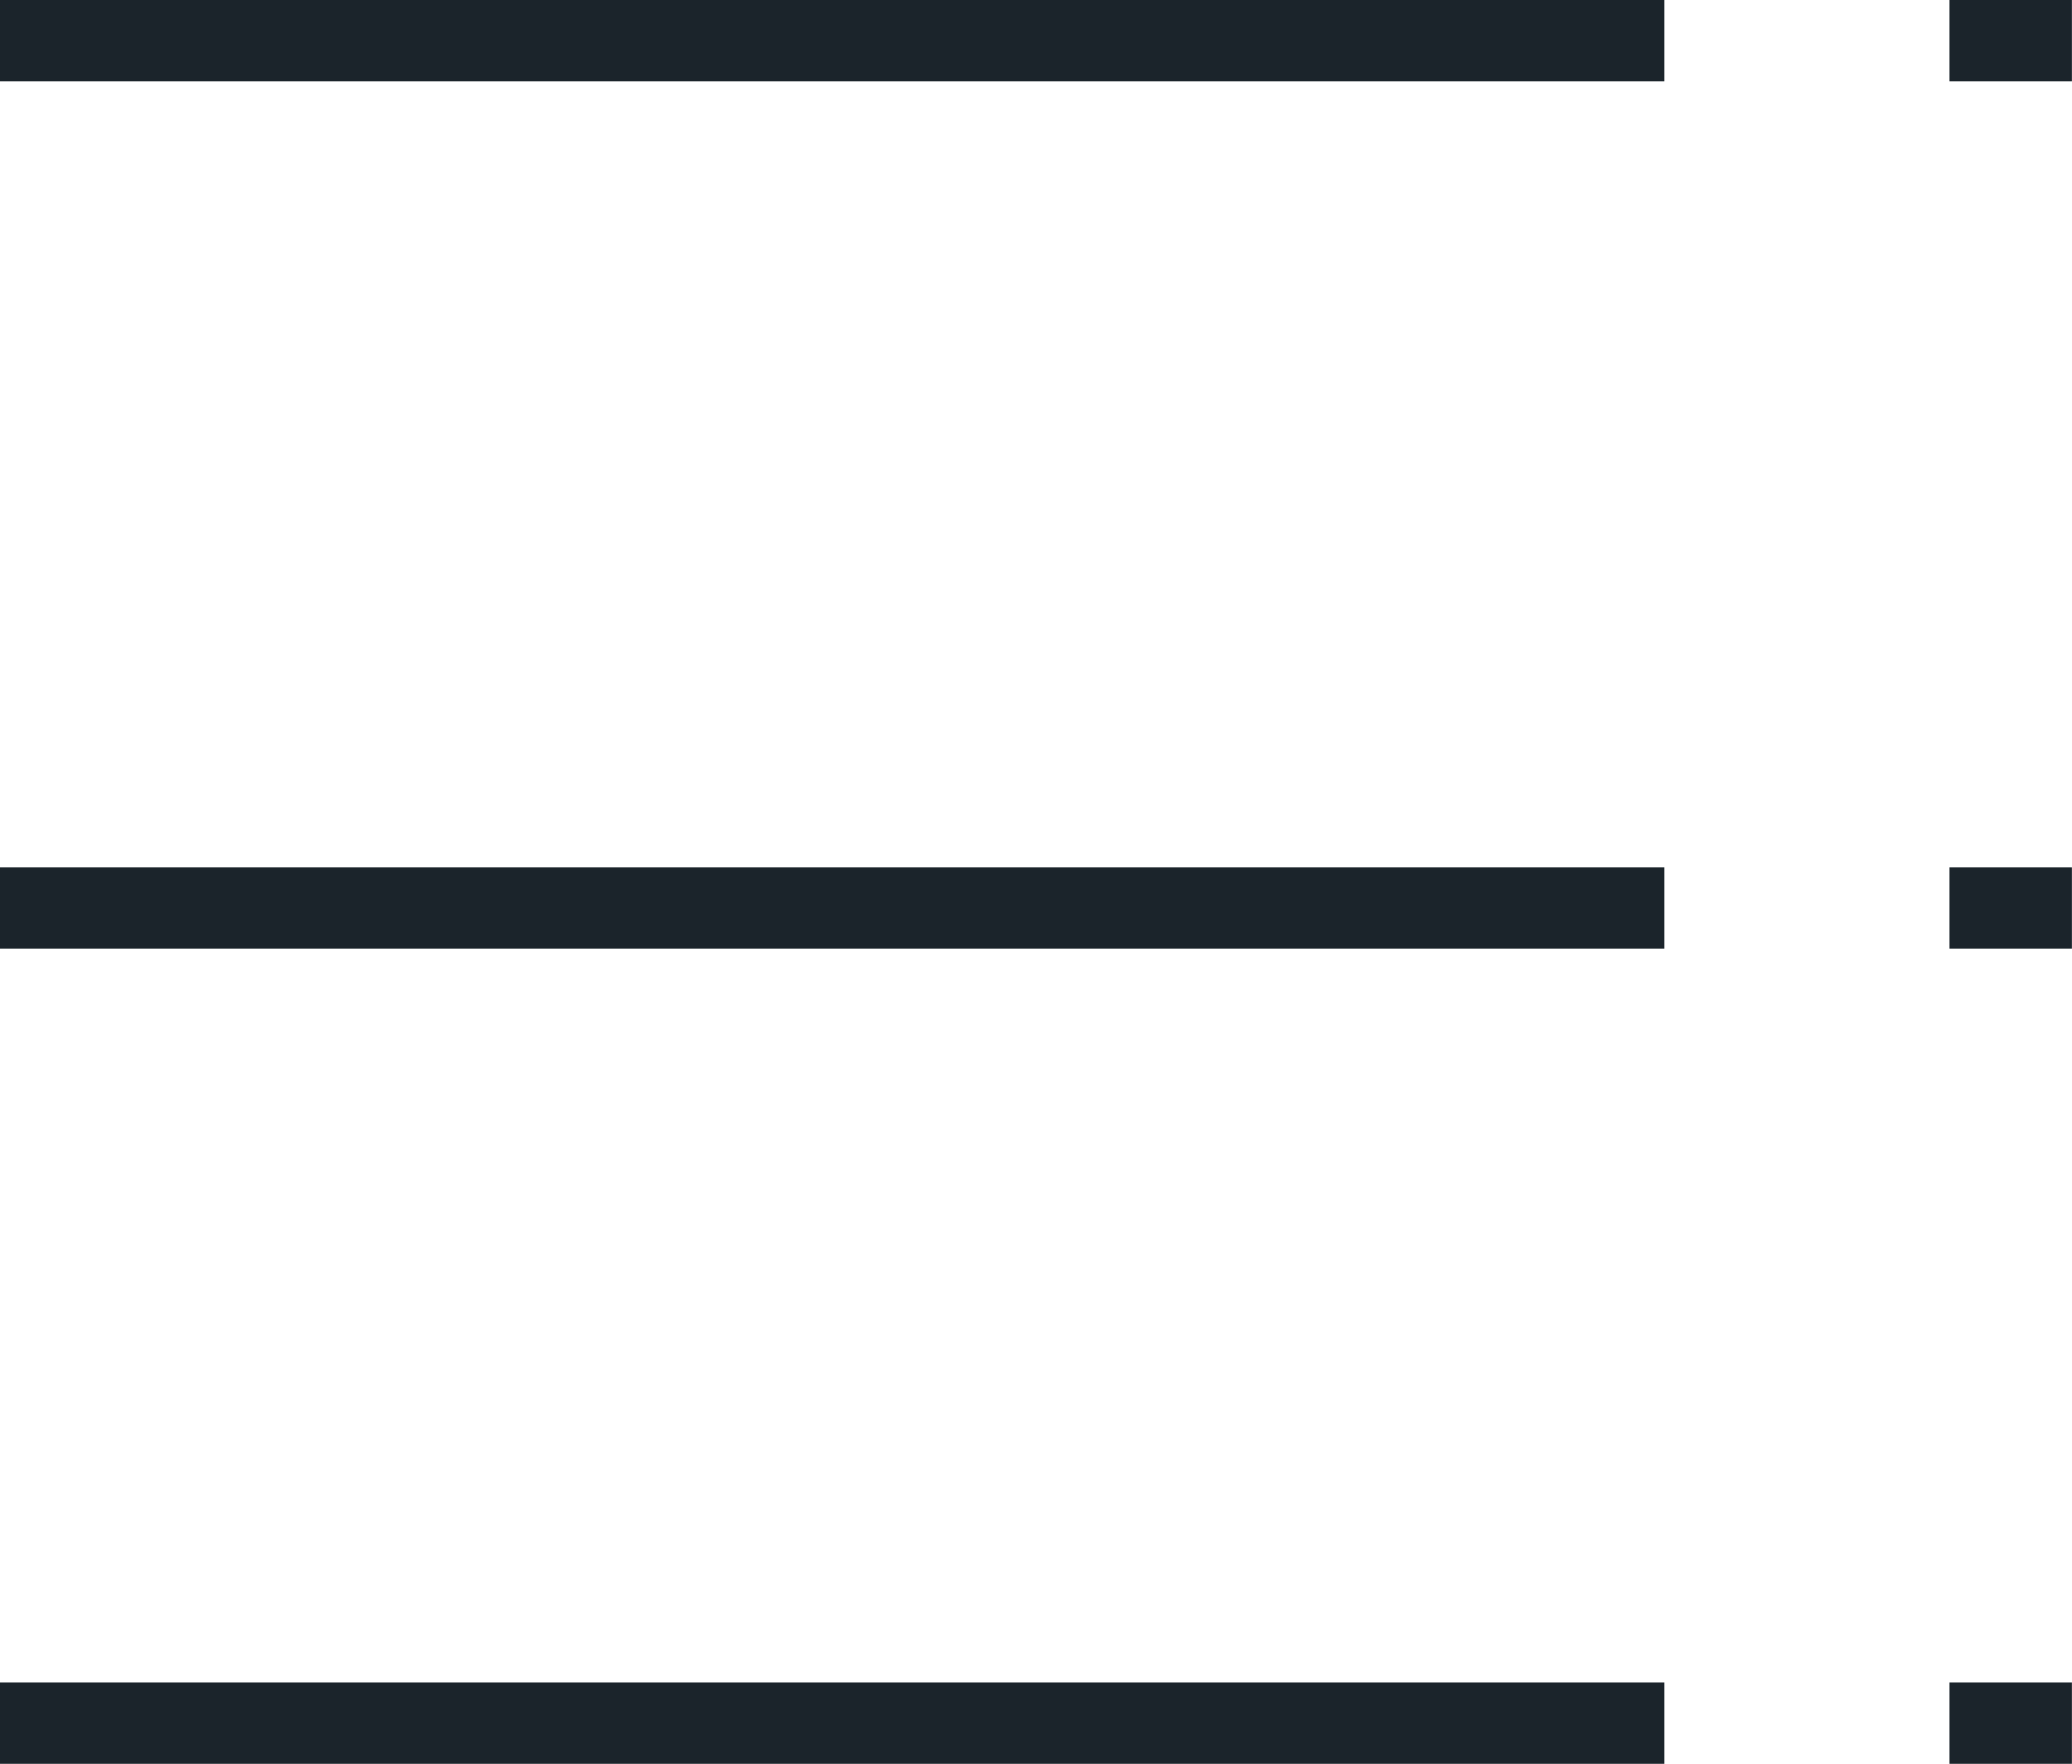 <svg xmlns="http://www.w3.org/2000/svg" width="25.429" height="21.643" viewBox="0 0 25.429 21.643">
  <g id="bars" transform="translate(-4.786 -0.857)">
    <path id="Path_690" data-name="Path 690" d="M24.714,1.357H5.286" fill="none" stroke="#1b242b" stroke-linecap="square" stroke-width="1"/>
    <path id="Path_691" data-name="Path 691" d="M29.714,1.357h-.5" fill="none" stroke="#1b242b" stroke-linecap="square" stroke-width="1"/>
    <path id="Path_692" data-name="Path 692" d="M29.714,12h-.5" fill="none" stroke="#1b242b" stroke-linecap="square" stroke-width="1"/>
    <path id="Path_693" data-name="Path 693" d="M29.714,22h-.5" fill="none" stroke="#1b242b" stroke-linecap="square" stroke-width="1"/>
    <path id="Path_694" data-name="Path 694" d="M24.714,12H5.286" fill="none" stroke="#1b242b" stroke-linecap="square" stroke-width="1"/>
    <path id="Path_695" data-name="Path 695" d="M24.714,22H5.286" fill="none" stroke="#1b242b" stroke-linecap="square" stroke-width="1"/>
  </g>
</svg>
